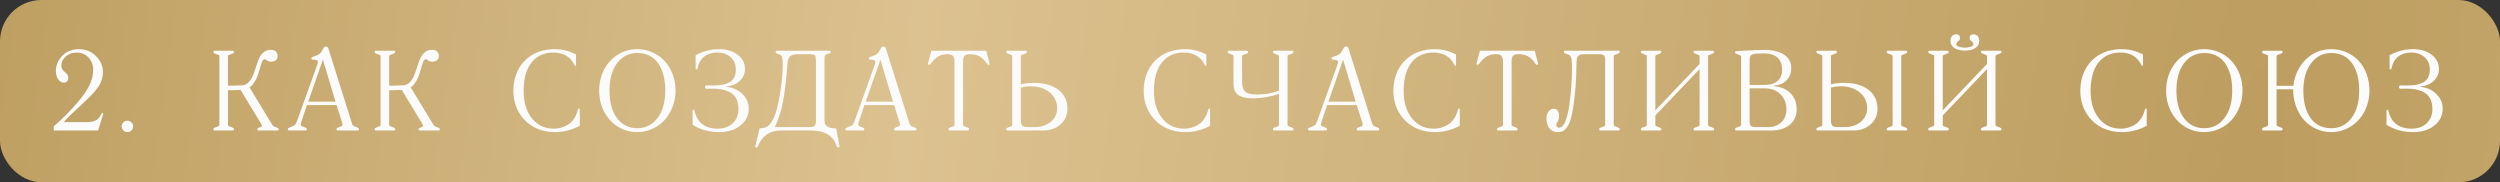 <?xml version="1.0" encoding="UTF-8"?> <svg xmlns="http://www.w3.org/2000/svg" width="1207" height="88" viewBox="0 0 1207 88" fill="none"><rect x="0" y="0" width="1207" height="88" fill="#333333" stroke="none"/> <rect width="1207" height="88" rx="20" fill="url(#paint0_diamond_208_29)"></rect> <path d="M48.964 54.916C49.071 54.666 49.232 54.541 49.447 54.541C49.715 54.541 49.85 54.666 49.85 54.916L47.379 63H25.975V60.959C30.147 57.396 33.996 53.529 37.523 49.357C40.101 46.332 41.99 43.584 43.19 41.113C44.389 38.624 44.989 36.162 44.989 33.727C44.989 31.328 44.237 29.341 42.733 27.766C41.229 26.172 39.304 25.375 36.959 25.375C34.954 25.375 33.226 26.002 31.776 27.255C30.326 28.509 29.601 30.048 29.601 31.875C29.601 32.734 30.004 33.54 30.809 34.291C31.131 34.596 31.418 34.864 31.669 35.097C31.919 35.312 32.125 35.509 32.286 35.688C32.447 35.867 32.573 36.055 32.662 36.252C32.77 36.449 32.841 36.664 32.877 36.897C32.931 37.111 32.958 37.38 32.958 37.702C32.958 38.436 32.734 38.991 32.286 39.367C31.857 39.725 31.4 39.904 30.917 39.904C29.753 39.904 28.804 39.358 28.07 38.266C27.336 37.174 26.969 35.831 26.969 34.238C26.969 33.289 27.112 32.331 27.399 31.364C27.685 30.398 28.133 29.457 28.741 28.544C29.35 27.631 30.084 26.817 30.944 26.101C31.803 25.384 32.841 24.811 34.059 24.382C35.294 23.952 36.628 23.737 38.06 23.737C41.319 23.737 44.067 24.838 46.305 27.041C48.561 29.225 49.689 31.884 49.689 35.017C49.689 37.273 49.017 39.448 47.675 41.542C46.35 43.619 44.264 45.965 41.417 48.579C36.995 52.697 34.238 55.292 33.146 56.367C32.054 57.441 31.293 58.309 30.863 58.972H41.659C43.664 58.972 45.213 58.676 46.305 58.085C47.397 57.495 48.283 56.438 48.964 54.916ZM59.544 62.973C59.024 62.436 58.765 61.783 58.765 61.013C58.765 60.243 59.024 59.598 59.544 59.079C60.081 58.542 60.734 58.273 61.504 58.273C62.274 58.273 62.927 58.542 63.464 59.079C64.001 59.598 64.27 60.243 64.27 61.013C64.27 61.818 63.993 62.481 63.438 63C62.883 63.519 62.238 63.779 61.504 63.779C60.716 63.779 60.063 63.51 59.544 62.973ZM131.245 59.912C131.604 60.574 131.988 60.977 132.4 61.12L133.985 61.738C134.343 61.845 134.522 62.06 134.522 62.382C134.522 62.794 134.343 63 133.985 63H124.908C124.46 63 124.236 62.821 124.236 62.463C124.236 62.141 124.46 61.899 124.908 61.738L126.224 61.12C126.582 60.959 126.546 60.52 126.116 59.804L116.153 43.422L110.057 43.584V60.153C110.057 60.368 110.092 60.538 110.164 60.664C110.236 60.771 110.316 60.843 110.406 60.878C110.513 60.896 110.603 60.923 110.674 60.959L112.42 61.684C112.796 61.845 112.984 62.06 112.984 62.329C112.984 62.508 112.921 62.669 112.796 62.812C112.688 62.937 112.563 63 112.42 63H103.558C103.414 63 103.289 62.937 103.182 62.812C103.074 62.669 103.02 62.508 103.02 62.329C103.02 62.06 103.199 61.845 103.558 61.684L105.384 60.959C105.419 60.959 105.464 60.941 105.518 60.905C105.59 60.87 105.652 60.834 105.706 60.798C105.76 60.762 105.804 60.69 105.84 60.583C105.894 60.458 105.921 60.315 105.921 60.153V27.309C105.921 27.094 105.885 26.924 105.813 26.799C105.742 26.656 105.661 26.575 105.572 26.557C105.5 26.539 105.437 26.512 105.384 26.477L103.558 25.778C103.199 25.599 103.02 25.393 103.02 25.161C103.02 25 103.074 24.847 103.182 24.704C103.307 24.561 103.432 24.489 103.558 24.489H112.42C112.563 24.489 112.688 24.561 112.796 24.704C112.921 24.847 112.984 25 112.984 25.161C112.984 25.393 112.796 25.599 112.42 25.778L110.674 26.477C110.603 26.512 110.513 26.548 110.406 26.584C110.316 26.602 110.236 26.674 110.164 26.799C110.092 26.924 110.057 27.094 110.057 27.309V41.381L116.717 41.22C117.451 41.202 118.149 41.014 118.811 40.656C119.474 40.28 120.038 39.797 120.503 39.206C120.969 38.597 121.354 38.016 121.658 37.46C121.962 36.888 122.222 36.306 122.437 35.715L124.532 29.565C124.764 28.867 125.087 28.142 125.498 27.39C125.91 26.638 126.286 26.119 126.626 25.832C127.128 25.384 127.513 25.062 127.781 24.865C128.068 24.65 128.47 24.462 128.99 24.301C129.509 24.14 130.127 24.06 130.843 24.06C131.881 24.06 132.669 24.337 133.206 24.892C133.761 25.447 134.038 26.163 134.038 27.041C134.038 27.936 133.725 28.616 133.099 29.081C132.49 29.547 131.756 29.78 130.896 29.78C130.198 29.78 129.598 29.637 129.097 29.35C129.061 29.332 128.891 29.198 128.587 28.947C128.282 28.697 128.05 28.571 127.889 28.571C127.548 28.571 127.235 28.732 126.949 29.055C126.68 29.359 126.474 29.744 126.331 30.209L124.532 36.118C124.388 36.565 124.174 37.111 123.887 37.756C123.619 38.383 123.153 39.17 122.491 40.119C121.846 41.068 121.166 41.748 120.45 42.16L131.245 59.912ZM165.351 60.153C165.351 59.795 165.243 59.294 165.029 58.649L162.504 50.727H148.19L145.612 58.381C145.326 59.151 145.182 59.715 145.182 60.073C145.182 60.449 145.397 60.744 145.827 60.959L147.599 61.684C147.957 61.845 148.137 62.06 148.137 62.329C148.137 62.508 148.083 62.669 147.975 62.812C147.868 62.937 147.743 63 147.599 63H139.516C139.373 63 139.238 62.937 139.113 62.812C139.006 62.669 138.952 62.508 138.952 62.329C138.952 62.042 139.14 61.827 139.516 61.684L141.315 60.959C141.476 60.905 141.718 60.78 142.04 60.583C142.363 60.386 142.577 60.18 142.685 59.965C142.953 59.5 143.249 58.828 143.571 57.951L152.917 31.982C153.293 31.051 153.481 30.389 153.481 29.995C153.481 29.261 152.944 28.876 151.869 28.84L150.903 28.786C150.759 28.786 150.625 28.724 150.5 28.598C150.392 28.455 150.339 28.303 150.339 28.142C150.339 27.837 150.527 27.631 150.903 27.524C152.568 26.987 153.696 26.485 154.286 26.02C154.877 25.555 155.504 24.623 156.166 23.227C156.417 22.726 156.802 22.475 157.321 22.475C157.912 22.475 158.297 22.726 158.476 23.227L170.024 59.912C170.185 60.359 170.516 60.708 171.017 60.959L172.79 61.684C173.148 61.845 173.327 62.06 173.327 62.329C173.327 62.508 173.273 62.669 173.166 62.812C173.058 62.937 172.933 63 172.79 63H162.988C162.844 63 162.719 62.937 162.612 62.812C162.504 62.669 162.45 62.508 162.45 62.329C162.45 62.06 162.63 61.845 162.988 61.684L164.814 60.959C165.172 60.834 165.351 60.565 165.351 60.153ZM161.994 49.089L155.898 28.786L148.808 49.089H161.994ZM209.07 59.912C209.429 60.574 209.813 60.977 210.225 61.12L211.81 61.738C212.168 61.845 212.347 62.06 212.347 62.382C212.347 62.794 212.168 63 211.81 63H202.733C202.285 63 202.061 62.821 202.061 62.463C202.061 62.141 202.285 61.899 202.733 61.738L204.049 61.12C204.407 60.959 204.371 60.52 203.941 59.804L193.978 43.422L187.882 43.584V60.153C187.882 60.368 187.917 60.538 187.989 60.664C188.061 60.771 188.141 60.843 188.231 60.878C188.338 60.896 188.428 60.923 188.499 60.959L190.245 61.684C190.621 61.845 190.809 62.06 190.809 62.329C190.809 62.508 190.746 62.669 190.621 62.812C190.513 62.937 190.388 63 190.245 63H181.383C181.239 63 181.114 62.937 181.007 62.812C180.899 62.669 180.845 62.508 180.845 62.329C180.845 62.06 181.024 61.845 181.383 61.684L183.209 60.959C183.244 60.959 183.289 60.941 183.343 60.905C183.415 60.87 183.477 60.834 183.531 60.798C183.585 60.762 183.629 60.69 183.665 60.583C183.719 60.458 183.746 60.315 183.746 60.153V27.309C183.746 27.094 183.71 26.924 183.638 26.799C183.567 26.656 183.486 26.575 183.397 26.557C183.325 26.539 183.262 26.512 183.209 26.477L181.383 25.778C181.024 25.599 180.845 25.393 180.845 25.161C180.845 25 180.899 24.847 181.007 24.704C181.132 24.561 181.257 24.489 181.383 24.489H190.245C190.388 24.489 190.513 24.561 190.621 24.704C190.746 24.847 190.809 25 190.809 25.161C190.809 25.393 190.621 25.599 190.245 25.778L188.499 26.477C188.428 26.512 188.338 26.548 188.231 26.584C188.141 26.602 188.061 26.674 187.989 26.799C187.917 26.924 187.882 27.094 187.882 27.309V41.381L194.542 41.22C195.276 41.202 195.974 41.014 196.636 40.656C197.299 40.28 197.863 39.797 198.328 39.206C198.794 38.597 199.179 38.016 199.483 37.46C199.787 36.888 200.047 36.306 200.262 35.715L202.357 29.565C202.589 28.867 202.912 28.142 203.323 27.39C203.735 26.638 204.111 26.119 204.451 25.832C204.953 25.384 205.338 25.062 205.606 24.865C205.893 24.65 206.295 24.462 206.815 24.301C207.334 24.14 207.952 24.06 208.668 24.06C209.706 24.06 210.494 24.337 211.031 24.892C211.586 25.447 211.863 26.163 211.863 27.041C211.863 27.936 211.55 28.616 210.924 29.081C210.315 29.547 209.581 29.78 208.721 29.78C208.023 29.78 207.423 29.637 206.922 29.35C206.886 29.332 206.716 29.198 206.412 28.947C206.107 28.697 205.875 28.571 205.714 28.571C205.373 28.571 205.06 28.732 204.774 29.055C204.505 29.359 204.299 29.744 204.156 30.209L202.357 36.118C202.213 36.565 201.999 37.111 201.712 37.756C201.444 38.383 200.978 39.17 200.316 40.119C199.671 41.068 198.991 41.748 198.275 42.16L209.07 59.912ZM267.21 25.375C262.77 25.375 259.288 26.915 256.764 29.995C254.132 33.235 252.816 37.872 252.816 43.906C252.816 49.545 254.221 54.039 257.032 57.387C259.682 60.538 263.093 62.114 267.264 62.114C268.052 62.114 268.84 62.051 269.627 61.926C270.415 61.8 271.31 61.541 272.313 61.147C273.316 60.753 274.229 60.243 275.052 59.616C275.876 58.972 276.646 58.085 277.362 56.958C278.096 55.812 278.642 54.487 279 52.983C279.107 52.589 279.304 52.392 279.591 52.392C279.806 52.392 279.913 52.589 279.913 52.983V60.744C276.1 62.767 272.107 63.779 267.936 63.779C264.981 63.779 262.269 63.286 259.798 62.302C257.346 61.317 255.233 59.921 253.46 58.112C251.652 56.304 250.265 54.173 249.298 51.721C248.331 49.25 247.848 46.627 247.848 43.852C247.848 40.432 248.483 37.335 249.754 34.56C251.026 31.767 252.834 29.475 255.179 27.685C258.617 25.053 262.851 23.737 267.882 23.737C271.409 23.737 274.819 24.597 278.114 26.315V31.418C278.114 31.651 277.997 31.767 277.765 31.767C277.657 31.767 277.541 31.678 277.416 31.498C277.29 31.302 277.174 31.078 277.066 30.827C275.061 27.193 271.776 25.375 267.21 25.375ZM289.285 43.745C289.285 39.985 290.09 36.574 291.702 33.513C293.331 30.451 295.551 28.061 298.362 26.342C301.173 24.606 304.288 23.737 307.707 23.737C310.268 23.737 312.685 24.248 314.958 25.268C317.25 26.271 319.21 27.658 320.84 29.431C322.487 31.185 323.785 33.307 324.734 35.795C325.683 38.266 326.157 40.916 326.157 43.745C326.157 46.502 325.674 49.125 324.707 51.613C323.758 54.084 322.46 56.215 320.813 58.005C319.184 59.777 317.223 61.183 314.932 62.221C312.658 63.26 310.25 63.779 307.707 63.779C304.27 63.779 301.146 62.91 298.335 61.174C295.524 59.419 293.313 57.011 291.702 53.95C290.09 50.888 289.285 47.486 289.285 43.745ZM294.253 43.745C294.253 49.366 295.47 53.797 297.905 57.038C300.358 60.279 303.625 61.899 307.707 61.899C311.7 61.899 314.94 60.27 317.429 57.011C319.936 53.753 321.189 49.331 321.189 43.745C321.189 38.123 320.016 33.692 317.671 30.451C315.325 27.211 312.004 25.59 307.707 25.59C303.661 25.59 300.403 27.229 297.932 30.505C295.479 33.781 294.253 38.194 294.253 43.745ZM344.149 41.274C347.193 41.274 349.502 40.943 351.078 40.28C352.528 39.69 353.584 38.866 354.247 37.81C354.927 36.735 355.267 35.285 355.267 33.459C355.267 31.078 354.435 29.135 352.77 27.631C351.105 26.127 348.965 25.375 346.351 25.375C343.773 25.375 341.652 26.029 339.987 27.336C338.339 28.625 337.256 30.559 336.737 33.137C336.683 33.387 336.522 33.513 336.254 33.513C336.146 33.513 336.048 33.477 335.958 33.405C335.887 33.334 335.851 33.244 335.851 33.137V26.638C339.521 24.704 343.263 23.737 347.076 23.737C350.783 23.737 353.808 24.633 356.154 26.423C358.499 28.195 359.672 30.487 359.672 33.298C359.672 35.607 358.821 37.541 357.12 39.099C355.437 40.656 353.298 41.542 350.702 41.757V41.892C353.889 42.268 356.485 43.449 358.49 45.437C360.495 47.424 361.498 49.778 361.498 52.499C361.498 55.758 360.164 58.453 357.496 60.583C354.847 62.714 351.409 63.779 347.184 63.779C342.404 63.779 338.134 62.606 334.374 60.261V53.44C334.374 53.296 334.41 53.189 334.481 53.117C334.571 53.028 334.66 52.983 334.75 52.983C335.036 52.983 335.206 53.135 335.26 53.44C335.922 56.304 337.194 58.47 339.074 59.938C340.971 61.389 343.433 62.114 346.459 62.114C349.52 62.114 351.964 61.236 353.79 59.482C355.616 57.727 356.53 55.436 356.53 52.607C356.53 50.476 356.118 48.713 355.294 47.316C354.489 45.92 353.199 44.837 351.427 44.067C349.422 43.225 347.094 42.805 344.445 42.805C344.122 42.805 343.585 42.814 342.833 42.831C342.099 42.849 341.553 42.858 341.195 42.858C340.927 42.858 340.721 42.778 340.577 42.617C340.434 42.456 340.363 42.268 340.363 42.053C340.363 41.838 340.434 41.65 340.577 41.489C340.721 41.31 340.927 41.22 341.195 41.22C341.535 41.22 342.037 41.229 342.699 41.247C343.361 41.265 343.845 41.274 344.149 41.274ZM364.8 70.09L366.707 62.006C367.387 61.953 367.915 61.899 368.291 61.845C368.667 61.774 369.124 61.639 369.661 61.442C370.216 61.227 370.69 60.95 371.084 60.61C371.478 60.252 371.899 59.751 372.346 59.106C372.812 58.461 373.259 57.674 373.689 56.743C374.835 54.093 375.82 50.154 376.643 44.926C377.467 39.698 377.879 35.312 377.879 31.767C377.879 29.386 377.78 27.927 377.583 27.39C377.386 26.906 376.957 26.53 376.294 26.262C376.151 26.19 375.703 26.029 374.951 25.778C374.629 25.635 374.468 25.411 374.468 25.107C374.468 24.695 374.629 24.489 374.951 24.489H400.598C400.921 24.489 401.082 24.695 401.082 25.107C401.082 25.483 400.921 25.707 400.598 25.778C399.9 25.868 399.363 26.02 398.987 26.235C398.611 26.432 398.369 26.683 398.262 26.987C398.154 27.291 398.092 27.658 398.074 28.088C398.056 28.518 398.056 29.01 398.074 29.565V58.273C398.074 59.545 398.53 60.484 399.444 61.093C400.375 61.702 401.807 62.006 403.74 62.006L405.217 70.251L405.271 70.761C405.271 71.012 405.083 71.137 404.707 71.137C404.331 71.137 404.098 70.994 404.009 70.707C402.38 65.569 398.253 63 391.629 63H377.046C374.325 63 372.015 63.662 370.117 64.987C368.22 66.33 366.814 68.237 365.901 70.707C365.758 71.03 365.516 71.191 365.176 71.191C364.8 71.191 364.612 71.048 364.612 70.761L364.8 70.09ZM374.092 61.362H390.904C392.193 61.362 393.016 61.138 393.374 60.69C393.75 60.243 393.938 59.419 393.938 58.22V29.457C393.938 27.989 393.768 27.076 393.428 26.718C393.106 26.342 392.21 26.154 390.742 26.154H385.183C383.465 26.154 382.229 26.503 381.477 27.202C380.725 27.9 380.296 29.037 380.188 30.612C379.705 37.81 379.015 43.798 378.12 48.579C377.243 53.359 375.9 57.62 374.092 61.362ZM434.516 60.153C434.516 59.795 434.408 59.294 434.193 58.649L431.669 50.727H417.355L414.777 58.381C414.49 59.151 414.347 59.715 414.347 60.073C414.347 60.449 414.562 60.744 414.992 60.959L416.764 61.684C417.122 61.845 417.301 62.06 417.301 62.329C417.301 62.508 417.248 62.669 417.14 62.812C417.033 62.937 416.907 63 416.764 63H408.681C408.538 63 408.403 62.937 408.278 62.812C408.171 62.669 408.117 62.508 408.117 62.329C408.117 62.042 408.305 61.827 408.681 61.684L410.48 60.959C410.641 60.905 410.883 60.78 411.205 60.583C411.527 60.386 411.742 60.18 411.85 59.965C412.118 59.5 412.414 58.828 412.736 57.951L422.082 31.982C422.458 31.051 422.646 30.389 422.646 29.995C422.646 29.261 422.108 28.876 421.034 28.84L420.067 28.786C419.924 28.786 419.79 28.724 419.665 28.598C419.557 28.455 419.504 28.303 419.504 28.142C419.504 27.837 419.691 27.631 420.067 27.524C421.733 26.987 422.86 26.485 423.451 26.02C424.042 25.555 424.669 24.623 425.331 23.227C425.582 22.726 425.967 22.475 426.486 22.475C427.077 22.475 427.462 22.726 427.641 23.227L439.189 59.912C439.35 60.359 439.681 60.708 440.182 60.959L441.955 61.684C442.313 61.845 442.492 62.06 442.492 62.329C442.492 62.508 442.438 62.669 442.331 62.812C442.223 62.937 442.098 63 441.955 63H432.152C432.009 63 431.884 62.937 431.776 62.812C431.669 62.669 431.615 62.508 431.615 62.329C431.615 62.06 431.794 61.845 432.152 61.684L433.979 60.959C434.337 60.834 434.516 60.565 434.516 60.153ZM431.159 49.089L425.063 28.786L417.973 49.089H431.159ZM448.184 30.102L449.688 24.489H476.141L477.618 30.102L477.779 30.827C477.779 31.149 477.618 31.311 477.295 31.311C477.027 31.311 476.767 31.131 476.517 30.773C475.407 29.108 474.216 27.927 472.945 27.229C471.674 26.512 470.098 26.154 468.218 26.154C466.947 26.154 466.088 26.423 465.64 26.96C465.193 27.479 464.969 28.473 464.969 29.941V60.153C464.969 60.458 465.022 60.664 465.13 60.771C465.237 60.861 465.389 60.923 465.586 60.959L467.332 61.684C467.708 61.845 467.896 62.06 467.896 62.329C467.896 62.508 467.833 62.669 467.708 62.812C467.601 62.937 467.475 63 467.332 63H458.47C458.326 63 458.201 62.937 458.094 62.812C457.986 62.669 457.933 62.508 457.933 62.329C457.933 62.06 458.112 61.845 458.47 61.684L460.296 60.959C460.332 60.959 460.376 60.941 460.43 60.905C460.502 60.87 460.564 60.834 460.618 60.798C460.672 60.762 460.717 60.69 460.752 60.583C460.806 60.458 460.833 60.315 460.833 60.153V29.941C460.833 28.509 460.573 27.524 460.054 26.987C459.535 26.432 458.72 26.154 457.61 26.154C455.748 26.154 454.209 26.512 452.991 27.229C451.792 27.927 450.574 29.108 449.339 30.773C449.124 31.096 448.855 31.257 448.533 31.257C448.193 31.257 448.023 31.114 448.023 30.827L448.184 30.102ZM486.345 63C486.201 63 486.076 62.937 485.969 62.812C485.861 62.669 485.807 62.508 485.807 62.329C485.807 62.06 485.987 61.845 486.345 61.684L488.171 60.959C488.207 60.959 488.251 60.941 488.305 60.905C488.377 60.87 488.439 60.834 488.493 60.798C488.547 60.762 488.592 60.69 488.627 60.583C488.681 60.458 488.708 60.315 488.708 60.153V27.309C488.708 27.094 488.663 26.924 488.574 26.799C488.502 26.656 488.439 26.575 488.386 26.557C488.35 26.539 488.278 26.512 488.171 26.477L486.345 25.778C485.987 25.599 485.807 25.393 485.807 25.161C485.807 25 485.861 24.847 485.969 24.704C486.094 24.561 486.219 24.489 486.345 24.489H495.207C495.35 24.489 495.475 24.561 495.583 24.704C495.708 24.847 495.771 25 495.771 25.161C495.771 25.393 495.583 25.599 495.207 25.778L493.461 26.477C493.336 26.512 493.238 26.539 493.166 26.557C493.112 26.575 493.041 26.656 492.951 26.799C492.879 26.924 492.844 27.094 492.844 27.309V40.737C494.67 40.253 496.836 40.012 499.343 40.012C504.23 40.012 508.115 41.131 510.998 43.369C513.898 45.607 515.349 48.668 515.349 52.553C515.349 55.597 514.23 58.103 511.992 60.073C509.754 62.024 506.988 63 503.693 63H486.345ZM492.844 42.268V57.28C492.844 58.247 492.897 59.008 493.005 59.562C493.13 60.117 493.354 60.529 493.676 60.798C493.998 61.048 494.339 61.21 494.697 61.281C495.055 61.335 495.592 61.362 496.308 61.362H499.719C502.637 61.362 505.143 60.529 507.238 58.864C509.333 57.199 510.38 55.006 510.38 52.285C510.38 49.134 509.172 46.573 506.755 44.604C504.356 42.635 501.294 41.65 497.57 41.65C496.156 41.65 494.58 41.856 492.844 42.268ZM571.528 25.375C567.088 25.375 563.606 26.915 561.081 29.995C558.449 33.235 557.133 37.872 557.133 43.906C557.133 49.545 558.539 54.039 561.35 57.387C564 60.538 567.41 62.114 571.582 62.114C572.369 62.114 573.157 62.051 573.945 61.926C574.733 61.8 575.628 61.541 576.631 61.147C577.633 60.753 578.546 60.243 579.37 59.616C580.193 58.972 580.963 58.085 581.679 56.958C582.413 55.812 582.959 54.487 583.318 52.983C583.425 52.589 583.622 52.392 583.908 52.392C584.123 52.392 584.231 52.589 584.231 52.983V60.744C580.417 62.767 576.425 63.779 572.253 63.779C569.299 63.779 566.587 63.286 564.116 62.302C561.663 61.317 559.55 59.921 557.778 58.112C555.97 56.304 554.582 54.173 553.615 51.721C552.649 49.25 552.165 46.627 552.165 43.852C552.165 40.432 552.801 37.335 554.072 34.56C555.343 31.767 557.151 29.475 559.497 27.685C562.934 25.053 567.168 23.737 572.199 23.737C575.726 23.737 579.137 24.597 582.431 26.315V31.418C582.431 31.651 582.315 31.767 582.082 31.767C581.975 31.767 581.858 31.678 581.733 31.498C581.608 31.302 581.491 31.078 581.384 30.827C579.379 27.193 576.093 25.375 571.528 25.375ZM617.477 60.153V45.356C613.054 46.77 608.874 47.477 604.935 47.477C601.677 47.477 599.295 46.931 597.792 45.839C596.288 44.729 595.536 42.912 595.536 40.388V27.309C595.536 26.844 595.357 26.566 594.999 26.477L593.226 25.778C592.868 25.599 592.689 25.393 592.689 25.161C592.689 25 592.743 24.847 592.85 24.704C592.975 24.561 593.101 24.489 593.226 24.489H602.088C602.214 24.489 602.33 24.561 602.438 24.704C602.563 24.847 602.626 25 602.626 25.161C602.626 25.393 602.447 25.599 602.088 25.778L600.262 26.477C600.226 26.477 600.173 26.494 600.101 26.53C600.03 26.566 599.958 26.611 599.886 26.665C599.833 26.7 599.779 26.781 599.725 26.906C599.689 27.014 599.671 27.148 599.671 27.309V39.448C599.671 41.739 600.191 43.342 601.229 44.255C602.267 45.168 604.094 45.624 606.708 45.624C610.808 45.624 614.397 45.016 617.477 43.798V27.309C617.477 27.094 617.432 26.924 617.342 26.799C617.271 26.656 617.208 26.575 617.154 26.557C617.119 26.539 617.047 26.512 616.94 26.477L615.113 25.778C614.755 25.599 614.576 25.393 614.576 25.161C614.576 25 614.63 24.847 614.737 24.704C614.863 24.561 614.988 24.489 615.113 24.489H623.976C624.101 24.489 624.217 24.561 624.325 24.704C624.45 24.847 624.513 25 624.513 25.161C624.513 25.393 624.334 25.599 623.976 25.778L622.203 26.477C622.114 26.494 622.051 26.512 622.015 26.53C621.979 26.548 621.917 26.584 621.827 26.638C621.756 26.691 621.702 26.781 621.666 26.906C621.63 27.014 621.612 27.148 621.612 27.309V60.153C621.612 60.368 621.648 60.538 621.72 60.664C621.809 60.789 621.881 60.861 621.935 60.878C621.988 60.896 622.078 60.923 622.203 60.959L623.976 61.684C624.334 61.845 624.513 62.06 624.513 62.329C624.513 62.508 624.459 62.669 624.352 62.812C624.244 62.937 624.119 63 623.976 63H615.113C614.97 63 614.845 62.937 614.737 62.812C614.63 62.669 614.576 62.508 614.576 62.329C614.576 62.06 614.755 61.845 615.113 61.684L616.94 60.959C616.975 60.959 617.02 60.941 617.074 60.905C617.145 60.87 617.208 60.834 617.262 60.798C617.315 60.762 617.36 60.69 617.396 60.583C617.45 60.458 617.477 60.315 617.477 60.153ZM657.893 60.153C657.893 59.795 657.786 59.294 657.571 58.649L655.046 50.727H640.732L638.154 58.381C637.868 59.151 637.725 59.715 637.725 60.073C637.725 60.449 637.939 60.744 638.369 60.959L640.142 61.684C640.5 61.845 640.679 62.06 640.679 62.329C640.679 62.508 640.625 62.669 640.518 62.812C640.41 62.937 640.285 63 640.142 63H632.058C631.915 63 631.781 62.937 631.655 62.812C631.548 62.669 631.494 62.508 631.494 62.329C631.494 62.042 631.682 61.827 632.058 61.684L633.857 60.959C634.019 60.905 634.26 60.78 634.583 60.583C634.905 60.386 635.12 60.18 635.227 59.965C635.496 59.5 635.791 58.828 636.113 57.951L645.459 31.982C645.835 31.051 646.023 30.389 646.023 29.995C646.023 29.261 645.486 28.876 644.412 28.84L643.445 28.786C643.302 28.786 643.167 28.724 643.042 28.598C642.935 28.455 642.881 28.303 642.881 28.142C642.881 27.837 643.069 27.631 643.445 27.524C645.11 26.987 646.238 26.485 646.829 26.02C647.419 25.555 648.046 24.623 648.708 23.227C648.959 22.726 649.344 22.475 649.863 22.475C650.454 22.475 650.839 22.726 651.018 23.227L662.566 59.912C662.727 60.359 663.058 60.708 663.56 60.959L665.332 61.684C665.69 61.845 665.869 62.06 665.869 62.329C665.869 62.508 665.815 62.669 665.708 62.812C665.601 62.937 665.475 63 665.332 63H655.53C655.387 63 655.261 62.937 655.154 62.812C655.046 62.669 654.993 62.508 654.993 62.329C654.993 62.06 655.172 61.845 655.53 61.684L657.356 60.959C657.714 60.834 657.893 60.565 657.893 60.153ZM654.536 49.089L648.44 28.786L641.35 49.089H654.536ZM692.079 25.375C687.639 25.375 684.157 26.915 681.632 29.995C679 33.235 677.684 37.872 677.684 43.906C677.684 49.545 679.09 54.039 681.901 57.387C684.55 60.538 687.961 62.114 692.133 62.114C692.92 62.114 693.708 62.051 694.496 61.926C695.284 61.8 696.179 61.541 697.182 61.147C698.184 60.753 699.097 60.243 699.921 59.616C700.744 58.972 701.514 58.085 702.23 56.958C702.964 55.812 703.51 54.487 703.869 52.983C703.976 52.589 704.173 52.392 704.459 52.392C704.674 52.392 704.782 52.589 704.782 52.983V60.744C700.968 62.767 696.976 63.779 692.804 63.779C689.85 63.779 687.138 63.286 684.667 62.302C682.214 61.317 680.101 59.921 678.329 58.112C676.521 56.304 675.133 54.173 674.166 51.721C673.2 49.25 672.716 46.627 672.716 43.852C672.716 40.432 673.352 37.335 674.623 34.56C675.894 31.767 677.702 29.475 680.048 27.685C683.485 25.053 687.719 23.737 692.75 23.737C696.277 23.737 699.688 24.597 702.982 26.315V31.418C702.982 31.651 702.866 31.767 702.633 31.767C702.526 31.767 702.409 31.678 702.284 31.498C702.159 31.302 702.042 31.078 701.935 30.827C699.93 27.193 696.644 25.375 692.079 25.375ZM712.998 30.102L714.502 24.489H740.955L742.432 30.102L742.593 30.827C742.593 31.149 742.432 31.311 742.11 31.311C741.841 31.311 741.582 31.131 741.331 30.773C740.221 29.108 739.03 27.927 737.759 27.229C736.488 26.512 734.912 26.154 733.033 26.154C731.761 26.154 730.902 26.423 730.454 26.96C730.007 27.479 729.783 28.473 729.783 29.941V60.153C729.783 60.458 729.837 60.664 729.944 60.771C730.052 60.861 730.204 60.923 730.401 60.959L732.146 61.684C732.522 61.845 732.71 62.06 732.71 62.329C732.71 62.508 732.648 62.669 732.522 62.812C732.415 62.937 732.29 63 732.146 63H723.284C723.141 63 723.015 62.937 722.908 62.812C722.801 62.669 722.747 62.508 722.747 62.329C722.747 62.06 722.926 61.845 723.284 61.684L725.11 60.959C725.146 60.959 725.191 60.941 725.244 60.905C725.316 60.87 725.379 60.834 725.432 60.798C725.486 60.762 725.531 60.69 725.567 60.583C725.62 60.458 725.647 60.315 725.647 60.153V29.941C725.647 28.509 725.388 27.524 724.868 26.987C724.349 26.432 723.535 26.154 722.425 26.154C720.563 26.154 719.023 26.512 717.805 27.229C716.606 27.927 715.388 29.108 714.153 30.773C713.938 31.096 713.67 31.257 713.347 31.257C713.007 31.257 712.837 31.114 712.837 30.827L712.998 30.102ZM779.115 27.309V60.153C779.115 60.368 779.151 60.538 779.223 60.664C779.312 60.789 779.384 60.861 779.438 60.878C779.491 60.896 779.581 60.923 779.706 60.959L781.479 61.684C781.837 61.845 782.016 62.06 782.016 62.329C782.016 62.508 781.962 62.669 781.855 62.812C781.747 62.937 781.622 63 781.479 63H772.616C772.473 63 772.348 62.937 772.24 62.812C772.133 62.669 772.079 62.508 772.079 62.329C772.079 62.06 772.258 61.845 772.616 61.684L774.443 60.959C774.496 60.923 774.559 60.905 774.631 60.905C774.72 60.887 774.801 60.816 774.872 60.69C774.944 60.565 774.98 60.386 774.98 60.153V29.001C774.98 27.909 774.783 27.166 774.389 26.772C773.995 26.36 773.297 26.154 772.294 26.154H765.58C764.631 26.154 763.897 26.199 763.378 26.289C762.877 26.378 762.438 26.593 762.062 26.933C761.704 27.255 761.462 27.712 761.337 28.303C761.212 28.876 761.14 29.681 761.122 30.72C761.051 35.59 760.907 39.269 760.693 41.757C760.191 47.63 759.609 52.088 758.947 55.131C758.302 58.157 757.434 60.341 756.342 61.684C755.68 62.49 755.071 63.036 754.516 63.322C753.961 63.627 753.173 63.779 752.153 63.779C750.434 63.779 749.082 63.197 748.097 62.033C747.131 60.87 746.647 59.303 746.647 57.334C746.647 55.883 746.969 54.72 747.614 53.842C748.258 52.947 749.1 52.499 750.138 52.499C750.998 52.499 751.642 52.831 752.072 53.493C752.502 54.138 752.716 54.979 752.716 56.018C752.716 56.859 752.564 57.593 752.26 58.22C752.135 58.47 751.991 58.748 751.83 59.052C751.669 59.339 751.553 59.562 751.481 59.724C751.427 59.867 751.401 60.01 751.401 60.153C751.401 60.619 751.499 60.986 751.696 61.254C751.911 61.505 752.179 61.63 752.502 61.63C753.003 61.63 753.406 61.559 753.71 61.416C754.032 61.272 754.399 60.923 754.811 60.368C755.76 59.025 756.539 56.823 757.148 53.762C757.756 50.682 758.258 46.538 758.652 41.328C758.866 38.194 758.974 35.536 758.974 33.352C758.974 32.062 758.956 31.167 758.92 30.666C758.884 30.039 758.857 29.637 758.84 29.457C758.822 29.261 758.777 28.947 758.705 28.518C758.652 28.088 758.58 27.81 758.49 27.685C758.419 27.542 758.302 27.336 758.141 27.067C757.998 26.799 757.819 26.611 757.604 26.503C757.389 26.396 757.121 26.28 756.799 26.154C756.476 26.011 756.1 25.886 755.671 25.778C755.241 25.635 755.026 25.393 755.026 25.053C755.026 24.91 755.08 24.785 755.187 24.677C755.313 24.552 755.474 24.489 755.671 24.489H781.479C781.604 24.489 781.72 24.561 781.828 24.704C781.953 24.847 782.016 25 782.016 25.161C782.016 25.393 781.837 25.599 781.479 25.778L779.706 26.477C779.653 26.477 779.59 26.494 779.518 26.53C779.447 26.548 779.384 26.584 779.33 26.638C779.277 26.674 779.223 26.754 779.169 26.879C779.133 26.987 779.115 27.13 779.115 27.309ZM799.202 27.309V53.278L820.552 30.881V27.309C820.552 27.094 820.516 26.924 820.445 26.799C820.373 26.674 820.293 26.602 820.203 26.584C820.132 26.548 820.06 26.512 819.988 26.477L818.189 25.778C817.813 25.599 817.625 25.393 817.625 25.161C817.625 25 817.679 24.847 817.786 24.704C817.912 24.561 818.046 24.489 818.189 24.489H827.024C827.168 24.489 827.293 24.561 827.4 24.704C827.526 24.847 827.588 25 827.588 25.161C827.588 25.393 827.4 25.599 827.024 25.778L825.279 26.477C825.154 26.512 825.064 26.539 825.01 26.557C824.957 26.575 824.885 26.656 824.795 26.799C824.706 26.924 824.661 27.094 824.661 27.309V60.153C824.661 60.368 824.706 60.538 824.795 60.664C824.885 60.789 824.957 60.861 825.01 60.878C825.064 60.896 825.154 60.923 825.279 60.959L827.024 61.684C827.4 61.827 827.588 62.042 827.588 62.329C827.588 62.508 827.526 62.669 827.4 62.812C827.293 62.937 827.168 63 827.024 63H818.189C818.046 63 817.912 62.937 817.786 62.812C817.679 62.669 817.625 62.508 817.625 62.329C817.625 62.042 817.813 61.827 818.189 61.684L819.988 60.959C820.024 60.959 820.069 60.941 820.123 60.905C820.194 60.87 820.257 60.834 820.311 60.798C820.382 60.762 820.436 60.69 820.472 60.583C820.525 60.458 820.552 60.315 820.552 60.153V33.352L799.202 55.749V60.153C799.202 60.458 799.256 60.664 799.363 60.771C799.471 60.861 799.623 60.923 799.82 60.959L801.565 61.684C801.941 61.845 802.129 62.06 802.129 62.329C802.129 62.508 802.067 62.669 801.941 62.812C801.834 62.937 801.709 63 801.565 63H792.703C792.56 63 792.435 62.937 792.327 62.812C792.22 62.669 792.166 62.508 792.166 62.329C792.166 62.06 792.345 61.845 792.703 61.684L794.529 60.959C794.565 60.959 794.61 60.941 794.664 60.905C794.735 60.87 794.798 60.834 794.852 60.798C794.905 60.762 794.95 60.69 794.986 60.583C795.04 60.458 795.066 60.315 795.066 60.153V27.309C795.066 27.094 795.031 26.924 794.959 26.799C794.905 26.674 794.834 26.602 794.744 26.584C794.673 26.548 794.601 26.512 794.529 26.477L792.703 25.778C792.345 25.599 792.166 25.393 792.166 25.161C792.166 25 792.22 24.847 792.327 24.704C792.453 24.561 792.578 24.489 792.703 24.489H801.565C801.709 24.489 801.834 24.561 801.941 24.704C802.067 24.847 802.129 25 802.129 25.161C802.129 25.393 801.941 25.599 801.565 25.778L799.82 26.477C799.748 26.512 799.659 26.548 799.551 26.584C799.462 26.602 799.381 26.674 799.31 26.799C799.238 26.924 799.202 27.094 799.202 27.309ZM852.16 24.113C856.027 24.113 859.098 24.883 861.372 26.423C863.663 27.945 864.809 30.075 864.809 32.815C864.809 35.285 864.039 37.281 862.5 38.803C860.978 40.325 858.972 41.166 856.484 41.328C856.412 41.328 856.376 41.363 856.376 41.435C856.376 41.542 856.412 41.596 856.484 41.596C859.993 41.954 862.696 43.145 864.594 45.168C866.492 47.191 867.441 49.724 867.441 52.768C867.441 55.883 866.331 58.372 864.111 60.234C861.891 62.078 858.874 63 855.061 63H838.222C838.079 63 837.954 62.937 837.846 62.812C837.739 62.669 837.685 62.508 837.685 62.329C837.685 62.06 837.864 61.845 838.222 61.684L840.048 60.959C840.102 60.923 840.165 60.905 840.236 60.905C840.326 60.905 840.406 60.843 840.478 60.717C840.55 60.592 840.585 60.404 840.585 60.153V27.47C840.585 27.255 840.541 27.085 840.451 26.96C840.38 26.817 840.317 26.736 840.263 26.718C840.209 26.7 840.12 26.674 839.995 26.638L838.222 25.939C837.864 25.778 837.685 25.572 837.685 25.322C837.685 25.161 837.739 25.017 837.846 24.892C837.954 24.749 838.079 24.677 838.222 24.677C838.509 24.659 839.198 24.623 840.29 24.57C841.4 24.498 842.25 24.453 842.841 24.436C843.217 24.418 843.942 24.382 845.017 24.328C846.091 24.256 847.165 24.203 848.239 24.167C849.331 24.131 850.638 24.113 852.16 24.113ZM851.704 25.778C850.2 25.778 849.063 25.814 848.293 25.886C846.735 26.011 845.751 26.289 845.339 26.718C844.927 27.13 844.721 28.007 844.721 29.35V41.005H852.026C854.64 41.005 856.69 40.379 858.176 39.126C859.662 37.854 860.405 36.037 860.405 33.674C860.405 31.078 859.653 29.117 858.149 27.793C856.645 26.45 854.497 25.778 851.704 25.778ZM844.721 42.644V58.703C844.721 59.759 844.945 60.467 845.393 60.825C845.84 61.183 846.717 61.362 848.024 61.362H853.798C856.359 61.362 858.444 60.574 860.056 58.998C861.685 57.405 862.5 55.346 862.5 52.822C862.5 49.904 861.542 47.477 859.626 45.544C857.728 43.61 855.159 42.644 851.918 42.644H844.721ZM877.457 63C877.314 63 877.188 62.937 877.081 62.812C876.974 62.669 876.92 62.508 876.92 62.329C876.92 62.06 877.099 61.845 877.457 61.684L879.283 60.959C879.319 60.959 879.364 60.941 879.417 60.905C879.489 60.87 879.552 60.834 879.605 60.798C879.659 60.762 879.704 60.69 879.74 60.583C879.793 60.458 879.82 60.315 879.82 60.153V27.309C879.82 27.094 879.775 26.924 879.686 26.799C879.614 26.656 879.552 26.575 879.498 26.557C879.462 26.539 879.391 26.512 879.283 26.477L877.457 25.778C877.099 25.599 876.92 25.393 876.92 25.161C876.92 25 876.974 24.847 877.081 24.704C877.206 24.561 877.332 24.489 877.457 24.489H886.319C886.462 24.489 886.588 24.561 886.695 24.704C886.821 24.847 886.883 25 886.883 25.161C886.883 25.393 886.695 25.599 886.319 25.778L884.574 26.477C884.448 26.512 884.35 26.539 884.278 26.557C884.224 26.575 884.153 26.656 884.063 26.799C883.992 26.924 883.956 27.094 883.956 27.309V40.737C885.782 40.253 887.948 40.012 890.455 40.012C895.343 40.012 899.228 41.131 902.11 43.369C905.011 45.607 906.461 48.668 906.461 52.553C906.461 55.597 905.342 58.103 903.104 60.073C900.866 62.024 898.1 63 894.806 63H877.457ZM883.956 42.268V57.28C883.956 57.942 883.974 58.497 884.01 58.945C884.063 59.392 884.162 59.768 884.305 60.073C884.448 60.377 884.592 60.619 884.735 60.798C884.896 60.959 885.138 61.084 885.46 61.174C885.782 61.263 886.086 61.317 886.373 61.335C886.659 61.353 887.062 61.362 887.581 61.362H890.831C892.675 61.362 894.394 61.013 895.987 60.315C897.599 59.616 898.914 58.56 899.935 57.145C900.973 55.731 901.493 54.111 901.493 52.285C901.493 49.134 900.284 46.573 897.867 44.604C895.468 42.635 892.406 41.65 888.682 41.65C887.268 41.65 885.693 41.856 883.956 42.268ZM917.901 60.153C917.901 60.368 917.937 60.538 918.009 60.664C918.098 60.789 918.17 60.861 918.224 60.878C918.277 60.896 918.367 60.923 918.492 60.959L920.265 61.684C920.623 61.845 920.802 62.06 920.802 62.329C920.802 62.508 920.748 62.669 920.641 62.812C920.533 62.937 920.408 63 920.265 63H911.402C911.259 63 911.134 62.937 911.026 62.812C910.919 62.669 910.865 62.508 910.865 62.329C910.865 62.06 911.044 61.845 911.402 61.684L913.228 60.959C913.264 60.959 913.309 60.941 913.363 60.905C913.434 60.87 913.497 60.834 913.551 60.798C913.604 60.762 913.649 60.69 913.685 60.583C913.739 60.458 913.766 60.315 913.766 60.153V27.309C913.766 27.094 913.721 26.924 913.631 26.799C913.56 26.656 913.497 26.575 913.443 26.557C913.407 26.539 913.336 26.512 913.228 26.477L911.402 25.778C911.044 25.599 910.865 25.393 910.865 25.161C910.865 25 910.919 24.847 911.026 24.704C911.152 24.561 911.277 24.489 911.402 24.489H920.265C920.39 24.489 920.506 24.561 920.614 24.704C920.739 24.847 920.802 25 920.802 25.161C920.802 25.393 920.623 25.599 920.265 25.778L918.492 26.477C918.403 26.494 918.34 26.512 918.304 26.53C918.268 26.548 918.206 26.584 918.116 26.638C918.044 26.691 917.991 26.781 917.955 26.906C917.919 27.014 917.901 27.148 917.901 27.309V60.153ZM937.961 27.309V53.278L959.311 30.881V27.309C959.311 27.094 959.276 26.924 959.204 26.799C959.132 26.674 959.052 26.602 958.962 26.584C958.891 26.548 958.819 26.512 958.747 26.477L956.948 25.778C956.572 25.599 956.384 25.393 956.384 25.161C956.384 25 956.438 24.847 956.545 24.704C956.671 24.561 956.805 24.489 956.948 24.489H965.784C965.927 24.489 966.052 24.561 966.159 24.704C966.285 24.847 966.347 25 966.347 25.161C966.347 25.393 966.159 25.599 965.784 25.778L964.038 26.477C963.913 26.512 963.823 26.539 963.769 26.557C963.716 26.575 963.644 26.656 963.555 26.799C963.465 26.924 963.42 27.094 963.42 27.309V60.153C963.42 60.368 963.465 60.538 963.555 60.664C963.644 60.789 963.716 60.861 963.769 60.878C963.823 60.896 963.913 60.923 964.038 60.959L965.784 61.684C966.159 61.827 966.347 62.042 966.347 62.329C966.347 62.508 966.285 62.669 966.159 62.812C966.052 62.937 965.927 63 965.784 63H956.948C956.805 63 956.671 62.937 956.545 62.812C956.438 62.669 956.384 62.508 956.384 62.329C956.384 62.042 956.572 61.827 956.948 61.684L958.747 60.959C958.783 60.959 958.828 60.941 958.882 60.905C958.953 60.87 959.016 60.834 959.07 60.798C959.141 60.762 959.195 60.69 959.231 60.583C959.284 60.458 959.311 60.315 959.311 60.153V33.352L937.961 55.749V60.153C937.961 60.458 938.015 60.664 938.122 60.771C938.23 60.861 938.382 60.923 938.579 60.959L940.325 61.684C940.701 61.845 940.888 62.06 940.888 62.329C940.888 62.508 940.826 62.669 940.701 62.812C940.593 62.937 940.468 63 940.325 63H931.462C931.319 63 931.194 62.937 931.086 62.812C930.979 62.669 930.925 62.508 930.925 62.329C930.925 62.06 931.104 61.845 931.462 61.684L933.288 60.959C933.324 60.959 933.369 60.941 933.423 60.905C933.494 60.87 933.557 60.834 933.611 60.798C933.664 60.762 933.709 60.69 933.745 60.583C933.799 60.458 933.826 60.315 933.826 60.153V27.309C933.826 27.094 933.79 26.924 933.718 26.799C933.664 26.674 933.593 26.602 933.503 26.584C933.432 26.548 933.36 26.512 933.288 26.477L931.462 25.778C931.104 25.599 930.925 25.393 930.925 25.161C930.925 25 930.979 24.847 931.086 24.704C931.212 24.561 931.337 24.489 931.462 24.489H940.325C940.468 24.489 940.593 24.561 940.701 24.704C940.826 24.847 940.888 25 940.888 25.161C940.888 25.393 940.701 25.599 940.325 25.778L938.579 26.477C938.507 26.512 938.418 26.548 938.31 26.584C938.221 26.602 938.14 26.674 938.069 26.799C937.997 26.924 937.961 27.094 937.961 27.309ZM945.91 22.609C946.841 22.878 947.746 23.012 948.623 23.012C949.5 23.012 950.404 22.878 951.335 22.609C952.284 22.341 952.759 21.965 952.759 21.481C952.759 21.105 952.66 20.783 952.463 20.515C952.284 20.228 952.078 20.013 951.846 19.87C951.613 19.727 951.398 19.539 951.201 19.306C951.022 19.055 950.932 18.769 950.932 18.447C950.932 17.731 951.111 17.238 951.47 16.97C951.846 16.701 952.257 16.567 952.705 16.567C953.528 16.567 954.209 16.826 954.746 17.346C955.283 17.865 955.552 18.689 955.552 19.816C955.552 20.443 955.426 21.016 955.176 21.535C954.943 22.054 954.621 22.475 954.209 22.797C953.797 23.12 953.349 23.397 952.866 23.63C952.401 23.845 951.89 24.015 951.335 24.14C950.798 24.248 950.306 24.328 949.858 24.382C949.429 24.418 949.017 24.436 948.623 24.436C948.139 24.436 947.629 24.409 947.092 24.355C946.573 24.283 945.973 24.149 945.293 23.952C944.63 23.755 944.04 23.496 943.52 23.173C943.019 22.851 942.589 22.404 942.231 21.831C941.873 21.24 941.694 20.568 941.694 19.816C941.694 18.689 941.963 17.865 942.5 17.346C943.055 16.826 943.744 16.567 944.568 16.567C944.818 16.567 945.06 16.603 945.293 16.674C945.526 16.746 945.749 16.934 945.964 17.238C946.197 17.543 946.313 17.945 946.313 18.447C946.313 18.769 946.215 19.055 946.018 19.306C945.839 19.539 945.633 19.727 945.4 19.87C945.185 20.013 944.979 20.228 944.783 20.515C944.603 20.783 944.514 21.105 944.514 21.481C944.514 21.965 944.979 22.341 945.91 22.609ZM1023.74 25.375C1019.3 25.375 1015.81 26.915 1013.29 29.995C1010.66 33.235 1009.34 37.872 1009.34 43.906C1009.34 49.545 1010.75 54.039 1013.56 57.387C1016.21 60.538 1019.62 62.114 1023.79 62.114C1024.58 62.114 1025.36 62.051 1026.15 61.926C1026.94 61.8 1027.84 61.541 1028.84 61.147C1029.84 60.753 1030.75 60.243 1031.58 59.616C1032.4 58.972 1033.17 58.085 1033.89 56.958C1034.62 55.812 1035.17 54.487 1035.52 52.983C1035.63 52.589 1035.83 52.392 1036.12 52.392C1036.33 52.392 1036.44 52.589 1036.44 52.983V60.744C1032.62 62.767 1028.63 63.779 1024.46 63.779C1021.51 63.779 1018.79 63.286 1016.32 62.302C1013.87 61.317 1011.76 59.921 1009.99 58.112C1008.18 56.304 1006.79 54.173 1005.82 51.721C1004.86 49.25 1004.37 46.627 1004.37 43.852C1004.37 40.432 1005.01 37.335 1006.28 34.56C1007.55 31.767 1009.36 29.475 1011.7 27.685C1015.14 25.053 1019.38 23.737 1024.41 23.737C1027.93 23.737 1031.34 24.597 1034.64 26.315V31.418C1034.64 31.651 1034.52 31.767 1034.29 31.767C1034.18 31.767 1034.07 31.678 1033.94 31.498C1033.82 31.302 1033.7 31.078 1033.59 30.827C1031.59 27.193 1028.3 25.375 1023.74 25.375ZM1045.81 43.745C1045.81 39.985 1046.62 36.574 1048.23 33.513C1049.86 30.451 1052.08 28.061 1054.89 26.342C1057.7 24.606 1060.81 23.737 1064.23 23.737C1066.79 23.737 1069.21 24.248 1071.48 25.268C1073.78 26.271 1075.74 27.658 1077.36 29.431C1079.01 31.185 1080.31 33.307 1081.26 35.795C1082.21 38.266 1082.68 40.916 1082.68 43.745C1082.68 46.502 1082.2 49.125 1081.23 51.613C1080.28 54.084 1078.99 56.215 1077.34 58.005C1075.71 59.777 1073.75 61.183 1071.46 62.221C1069.18 63.26 1066.77 63.779 1064.23 63.779C1060.79 63.779 1057.67 62.91 1054.86 61.174C1052.05 59.419 1049.84 57.011 1048.23 53.95C1046.62 50.888 1045.81 47.486 1045.81 43.745ZM1050.78 43.745C1050.78 49.366 1052 53.797 1054.43 57.038C1056.88 60.279 1060.15 61.899 1064.23 61.899C1068.22 61.899 1071.47 60.27 1073.95 57.011C1076.46 53.753 1077.71 49.331 1077.71 43.745C1077.71 38.123 1076.54 33.692 1074.2 30.451C1071.85 27.211 1068.53 25.59 1064.23 25.59C1060.19 25.59 1056.93 27.229 1054.46 30.505C1052 33.781 1050.78 38.194 1050.78 43.745ZM1099.14 60.153C1099.14 60.458 1099.2 60.664 1099.3 60.771C1099.41 60.861 1099.56 60.923 1099.76 60.959L1101.51 61.684C1101.88 61.845 1102.07 62.06 1102.07 62.329C1102.07 62.508 1102.01 62.669 1101.88 62.812C1101.78 62.937 1101.65 63 1101.51 63H1092.64C1092.5 63 1092.38 62.937 1092.27 62.812C1092.16 62.669 1092.11 62.508 1092.11 62.329C1092.11 62.06 1092.29 61.845 1092.64 61.684L1094.47 60.959C1094.51 60.959 1094.55 60.941 1094.6 60.905C1094.68 60.87 1094.74 60.834 1094.79 60.798C1094.85 60.762 1094.89 60.69 1094.93 60.583C1094.98 60.458 1095.01 60.315 1095.01 60.153V27.309C1095.01 27.094 1094.96 26.924 1094.87 26.799C1094.8 26.656 1094.74 26.575 1094.69 26.557C1094.65 26.539 1094.58 26.512 1094.47 26.477L1092.64 25.778C1092.29 25.599 1092.11 25.393 1092.11 25.161C1092.11 25 1092.16 24.847 1092.27 24.704C1092.39 24.561 1092.52 24.489 1092.64 24.489H1101.51C1101.65 24.489 1101.78 24.561 1101.88 24.704C1102.01 24.847 1102.07 25 1102.07 25.161C1102.07 25.393 1101.88 25.599 1101.51 25.778L1099.76 26.477C1099.64 26.512 1099.54 26.539 1099.47 26.557C1099.41 26.575 1099.34 26.656 1099.25 26.799C1099.18 26.924 1099.14 27.094 1099.14 27.309V41.435H1107.23C1107.62 38.033 1108.66 34.99 1110.34 32.304C1112.03 29.601 1114.19 27.497 1116.84 25.993C1119.49 24.489 1122.39 23.737 1125.54 23.737C1128.12 23.737 1130.55 24.23 1132.82 25.214C1135.09 26.181 1137.05 27.533 1138.67 29.27C1140.32 31.006 1141.61 33.128 1142.54 35.634C1143.49 38.123 1143.97 40.826 1143.97 43.745C1143.97 46.52 1143.49 49.151 1142.54 51.64C1141.59 54.111 1140.3 56.232 1138.65 58.005C1137.02 59.777 1135.07 61.183 1132.79 62.221C1130.52 63.26 1128.1 63.779 1125.54 63.779C1122.95 63.779 1120.51 63.26 1118.24 62.221C1115.96 61.165 1114.01 59.733 1112.38 57.924C1110.75 56.116 1109.47 53.932 1108.52 51.372C1107.59 48.794 1107.12 46.036 1107.12 43.1H1099.14V60.153ZM1112.06 43.745C1112.06 49.366 1113.23 53.797 1115.58 57.038C1117.94 60.279 1121.26 61.899 1125.54 61.899C1129.59 61.899 1132.85 60.252 1135.32 56.958C1137.79 53.663 1139.02 49.259 1139.02 43.745C1139.02 38.123 1137.85 33.692 1135.51 30.451C1133.16 27.211 1129.84 25.59 1125.54 25.59C1121.53 25.59 1118.28 27.246 1115.79 30.559C1113.31 33.853 1112.06 38.248 1112.06 43.745ZM1161.98 41.274C1165.03 41.274 1167.34 40.943 1168.91 40.28C1170.36 39.69 1171.42 38.866 1172.08 37.81C1172.76 36.735 1173.1 35.285 1173.1 33.459C1173.1 31.078 1172.27 29.135 1170.6 27.631C1168.94 26.127 1166.8 25.375 1164.19 25.375C1161.61 25.375 1159.49 26.029 1157.82 27.336C1156.17 28.625 1155.09 30.559 1154.57 33.137C1154.52 33.387 1154.36 33.513 1154.09 33.513C1153.98 33.513 1153.88 33.477 1153.79 33.405C1153.72 33.334 1153.69 33.244 1153.69 33.137V26.638C1157.36 24.704 1161.1 23.737 1164.91 23.737C1168.62 23.737 1171.64 24.633 1173.99 26.423C1176.33 28.195 1177.51 30.487 1177.51 33.298C1177.51 35.607 1176.66 37.541 1174.96 39.099C1173.27 40.656 1171.13 41.542 1168.54 41.757V41.892C1171.72 42.268 1174.32 43.449 1176.32 45.437C1178.33 47.424 1179.33 49.778 1179.33 52.499C1179.33 55.758 1178 58.453 1175.33 60.583C1172.68 62.714 1169.24 63.779 1165.02 63.779C1160.24 63.779 1155.97 62.606 1152.21 60.261V53.44C1152.21 53.296 1152.24 53.189 1152.32 53.117C1152.41 53.028 1152.5 52.983 1152.58 52.983C1152.87 52.983 1153.04 53.135 1153.09 53.44C1153.76 56.304 1155.03 58.47 1156.91 59.938C1158.81 61.389 1161.27 62.114 1164.29 62.114C1167.36 62.114 1169.8 61.236 1171.63 59.482C1173.45 57.727 1174.36 55.436 1174.36 52.607C1174.36 50.476 1173.95 48.713 1173.13 47.316C1172.32 45.92 1171.03 44.837 1169.26 44.067C1167.26 43.225 1164.93 42.805 1162.28 42.805C1161.96 42.805 1161.42 42.814 1160.67 42.831C1159.93 42.849 1159.39 42.858 1159.03 42.858C1158.76 42.858 1158.56 42.778 1158.41 42.617C1158.27 42.456 1158.2 42.268 1158.2 42.053C1158.2 41.838 1158.27 41.65 1158.41 41.489C1158.56 41.31 1158.76 41.22 1159.03 41.22C1159.37 41.22 1159.87 41.229 1160.53 41.247C1161.2 41.265 1161.68 41.274 1161.98 41.274Z" fill="#FBFBFB"></path> <defs> <radialGradient id="paint0_diamond_208_29" cx="0" cy="0" r="1" gradientUnits="userSpaceOnUse" gradientTransform="translate(1089.87 114) rotate(-171.948) scale(1135.19 6647.55)"> <stop stop-color="#BD9D5F"></stop> <stop offset="0.577" stop-color="#DCC290"></stop> <stop offset="0.999" stop-color="#BD9D5F"></stop> </radialGradient> </defs> </svg> 